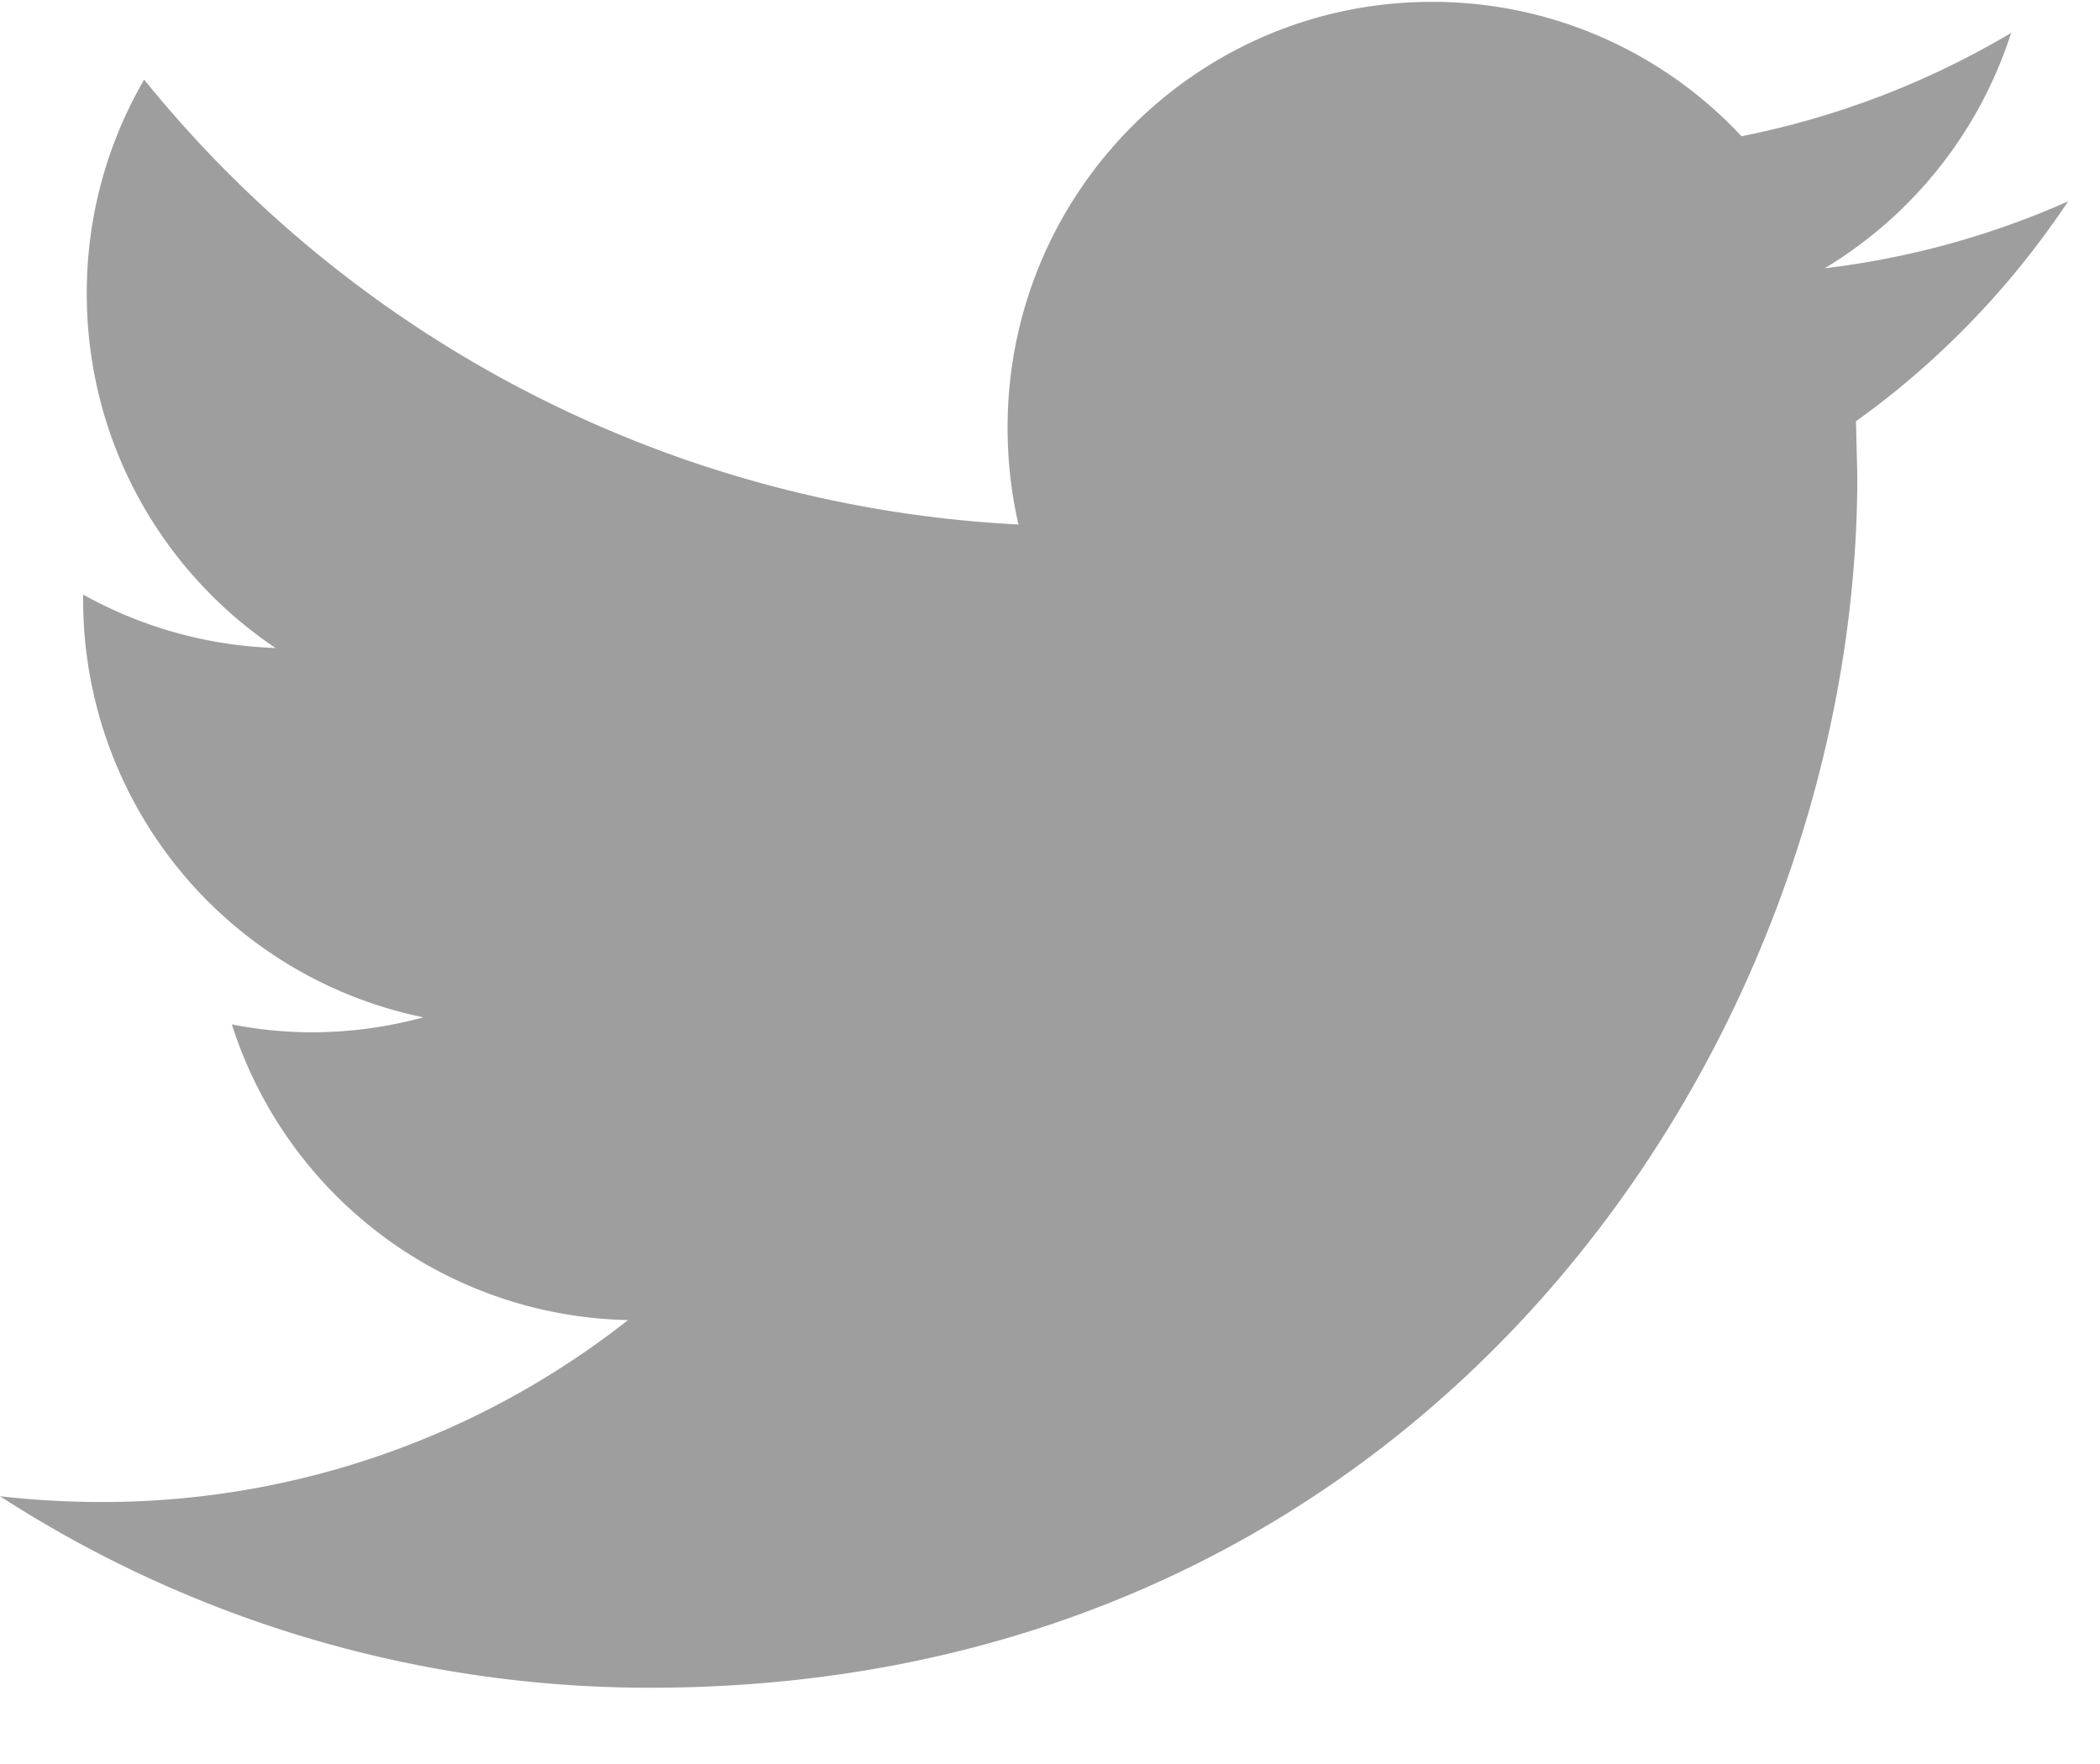 <svg height="21" viewBox="0 0 25 21" width="25" xmlns="http://www.w3.org/2000/svg"><path d="m24.622 2.396c-.906.403-1.879.676-2.9.798a5.087 5.087 0 0 0 2.22-2.802 10.16 10.16 0 0 1 -3.21 1.23 5.028 5.028 0 0 0 -3.686-1.6c-2.79 0-5.051 2.27-5.051 5.067 0 .397.044.784.13 1.155a14.323 14.323 0 0 1 -10.409-5.296 5.044 5.044 0 0 0 -.683 2.547c0 1.76.893 3.31 2.247 4.219a5.038 5.038 0 0 1 -2.29-.636v.063a5.07 5.07 0 0 0 4.05 4.97c-.422.115-.868.178-1.33.178-.326 0-.642-.033-.95-.094a5.056 5.056 0 0 0 4.717 3.52 10.111 10.111 0 0 1 -6.273 2.166c-.408 0-.81-.024-1.205-.069a14.24 14.24 0 0 0 7.742 2.28c9.292 0 14.37-7.723 14.37-14.42l-.016-.657c.992-.71 1.85-1.603 2.526-2.619z" fill="#9e9e9e"/></svg>
